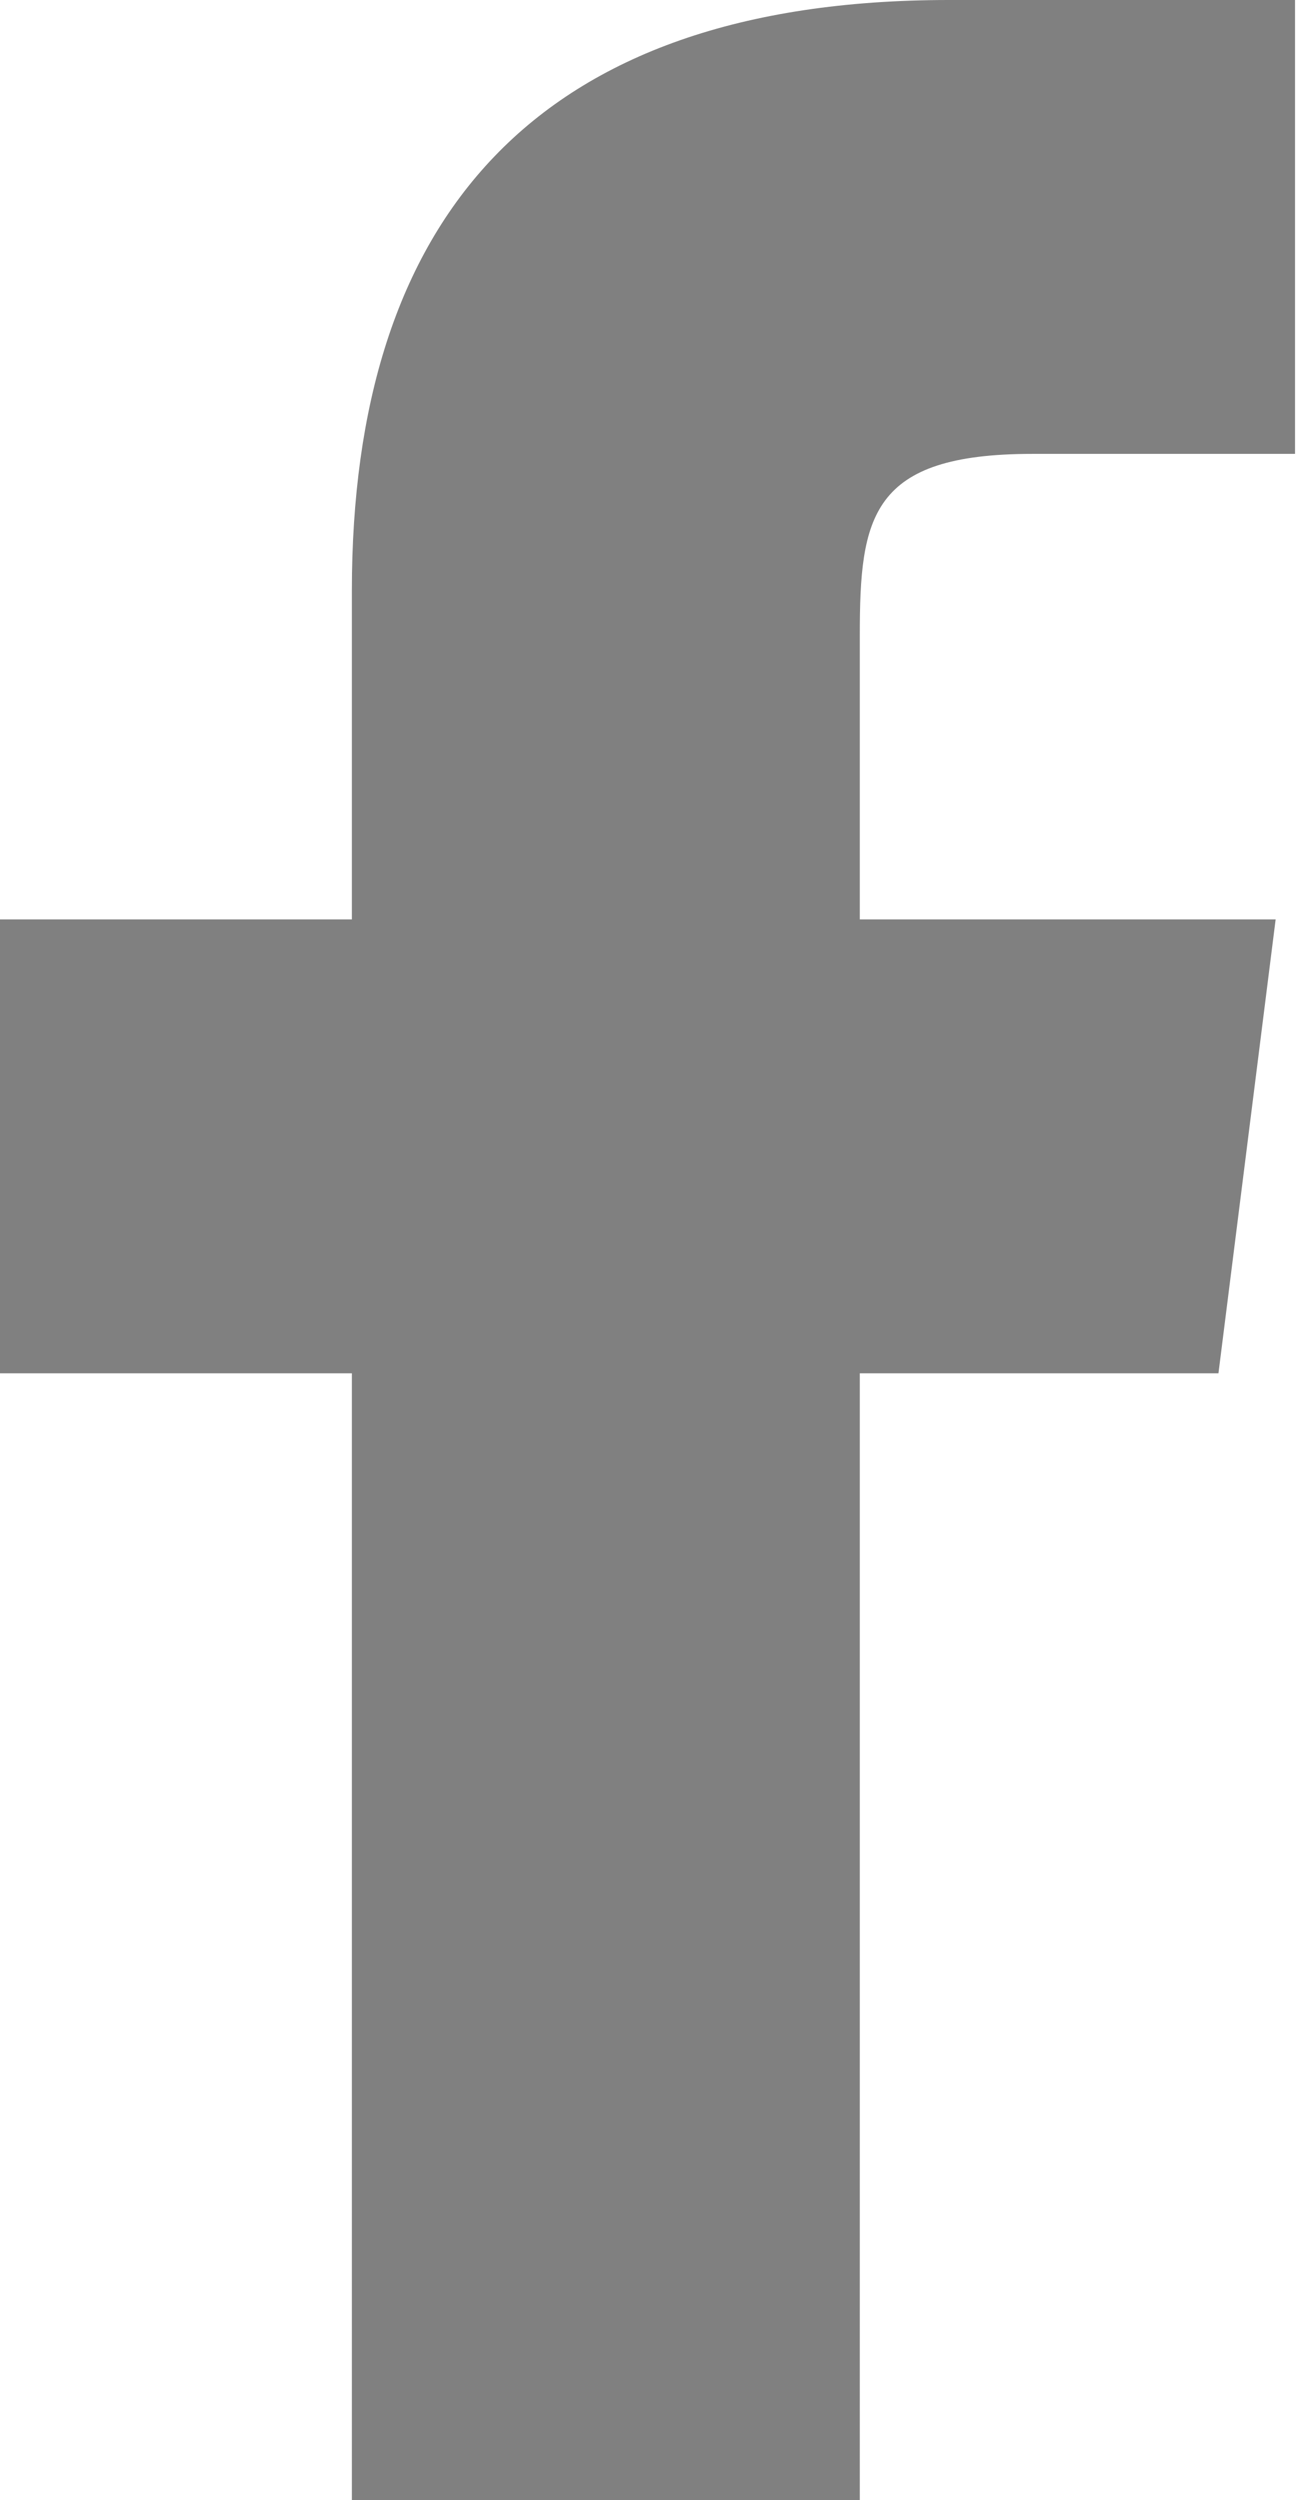 <svg xmlns="http://www.w3.org/2000/svg" width="13.37" height="25.78" viewBox="0 0 13.37 25.78"><defs><style>.cls-1{fill:gray;}</style></defs><title>アセット 1</title><g id="レイヤー_2" data-name="レイヤー 2"><g id="フッター"><path class="cls-1" d="M12.57,14.16l.59-4.68H8.87V6.55c0-1.22.11-1.87,1.78-1.87h2.71V0H9.79C5.5,0,3.63,2.27,3.63,6.09V9.48H0v4.68H3.63V25.78H8.87V14.16Z"/></g></g></svg>